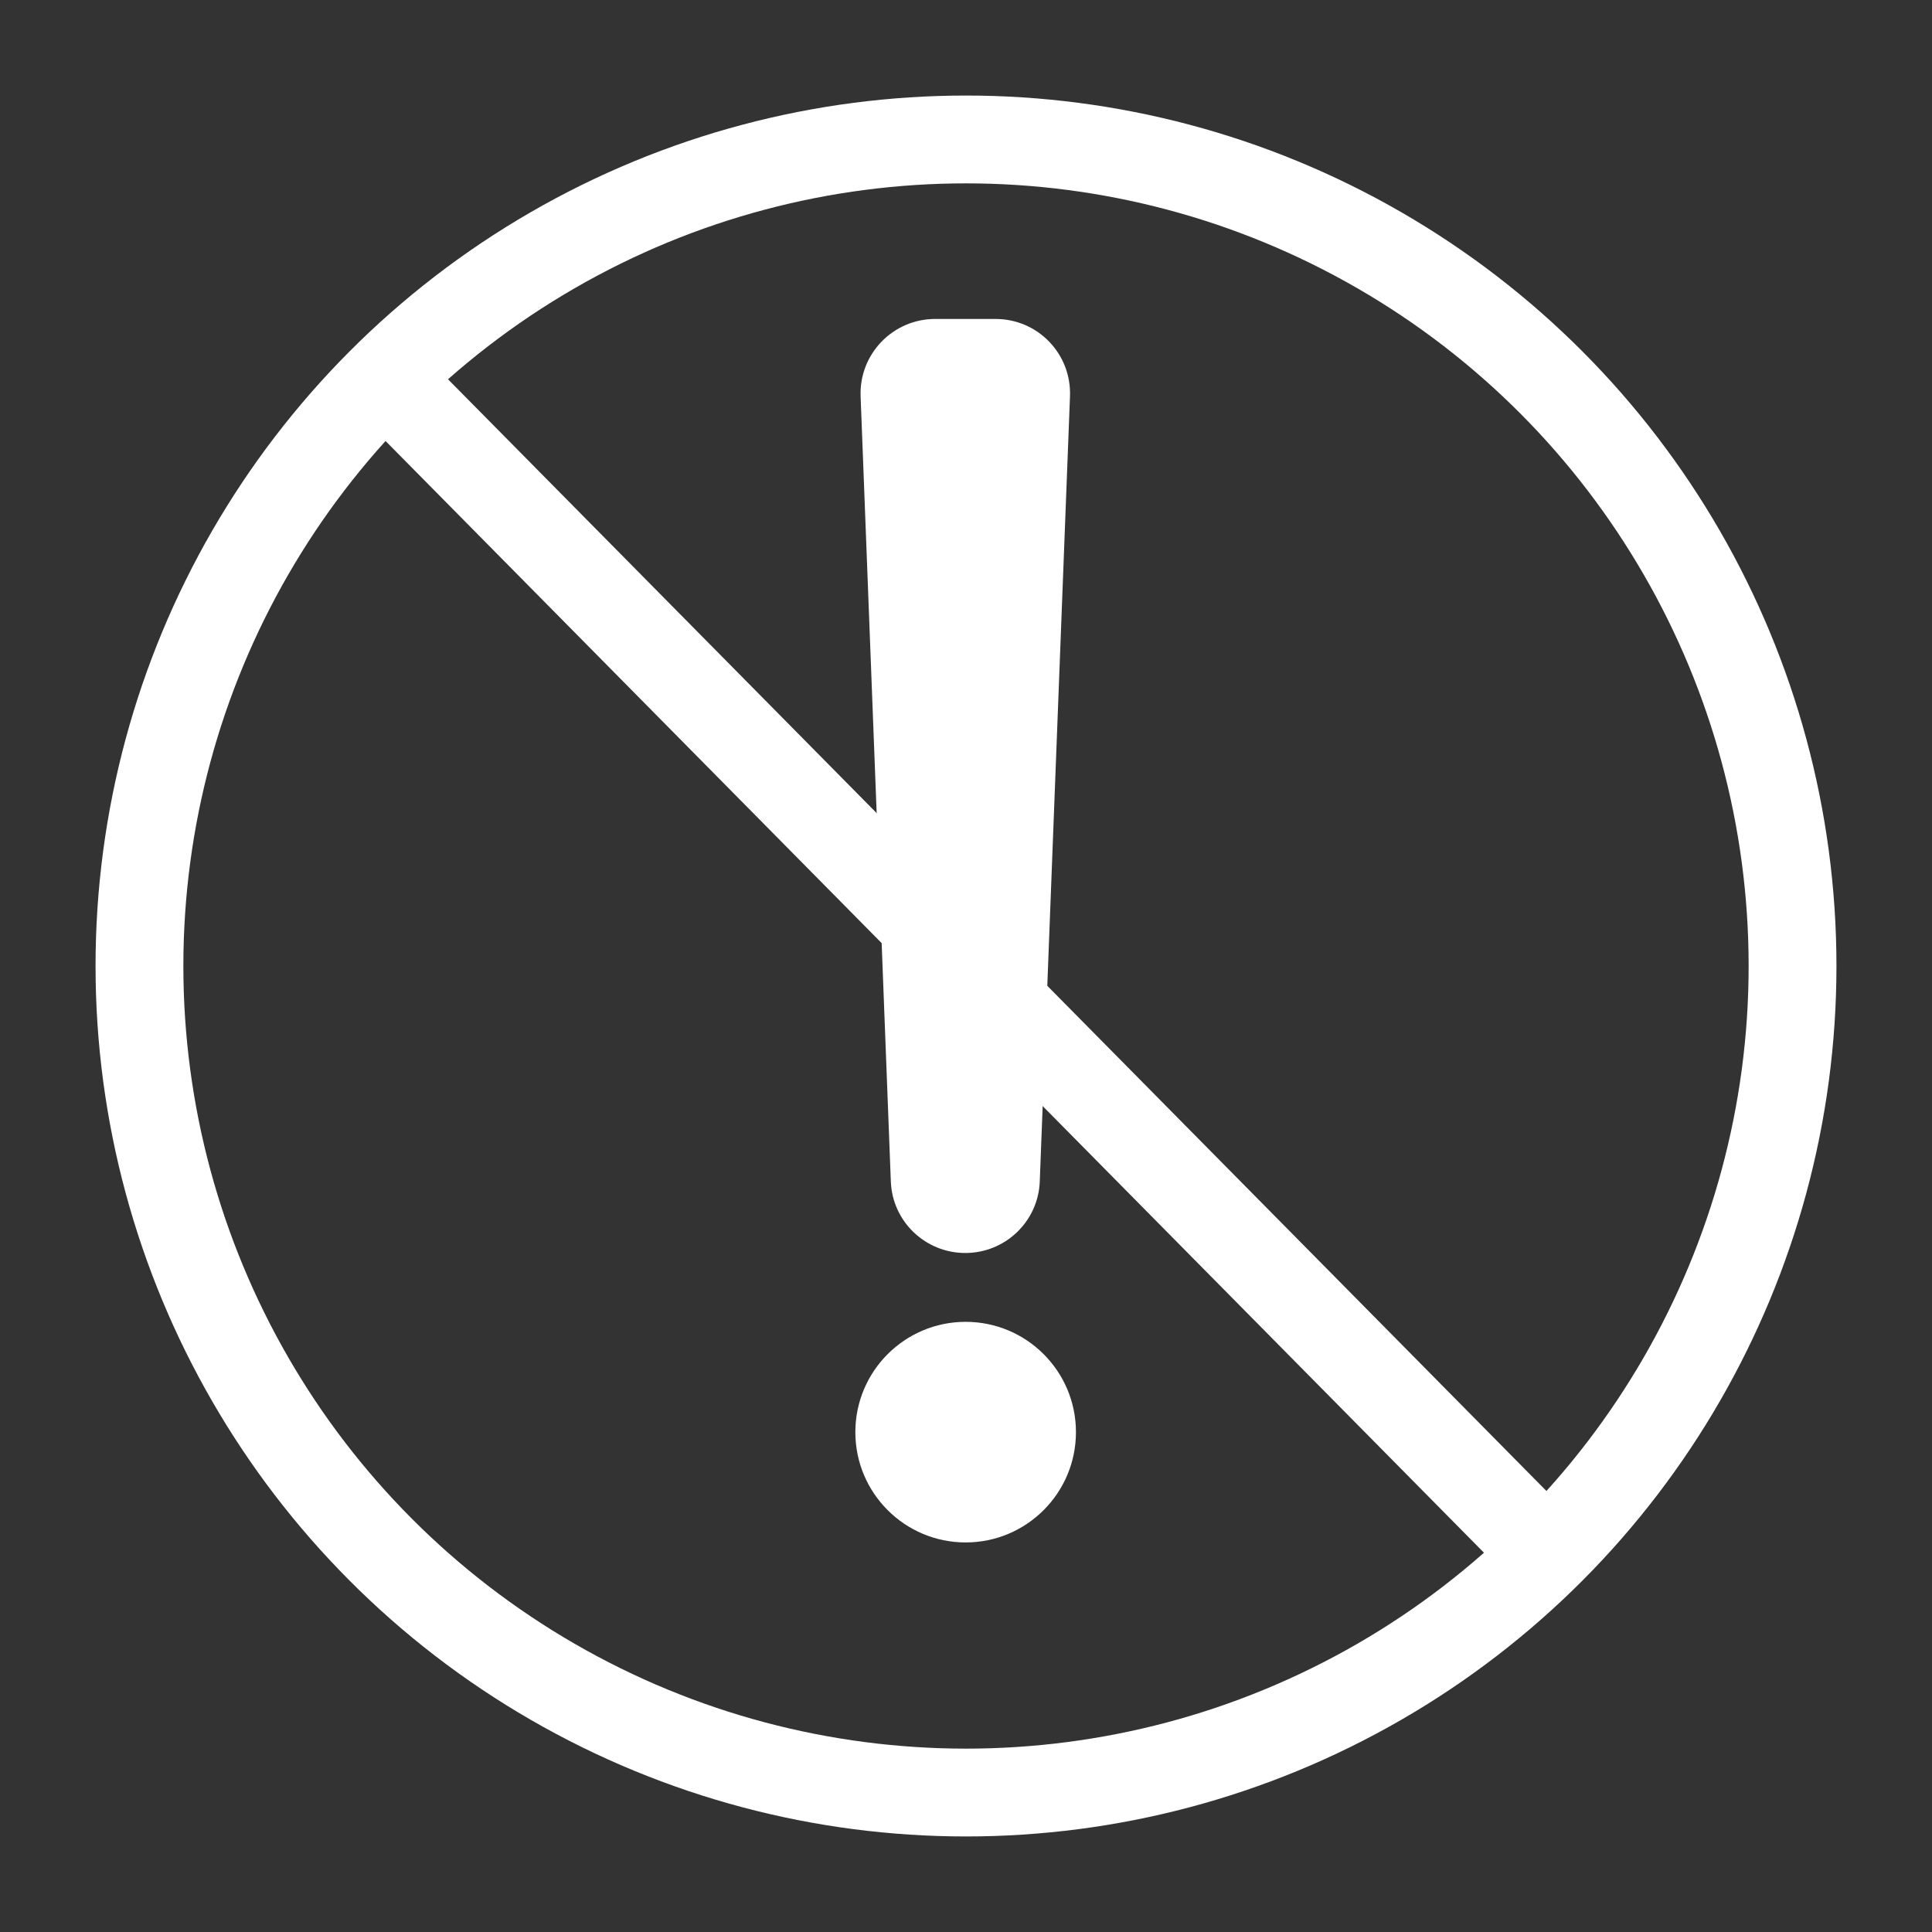 <?xml version="1.0" encoding="UTF-8"?>
<svg id="_图层_1" data-name="图层 1" xmlns="http://www.w3.org/2000/svg" viewBox="0 0 55 55">
  <rect x="0" y="0" width="55" height="55" fill="#333333" stroke="none"/>
  <defs>
    <style>
      .cls-1 {
        fill: #fff;
      }

      .cls-2 {
        fill: none;
        stroke: #fff;
        stroke-linecap: round;
        stroke-linejoin: round;
        stroke-width: 2.5px;
      }
    </style>
  </defs>
  <g>
    <circle class="cls-2" cx="27.5" cy="27.5" r="23.53"/>
    <line class="cls-2" x1="10.98" y1="10.78" x2="44" y2="44.2"/>
  </g>
  <path class="cls-1" d="M25.36,33.63l-.86-22.34c-.05-1.21,.92-2.21,2.12-2.21h1.72c1.21,0,2.17,1,2.12,2.21l-.86,22.34c-.04,1.14-.98,2.04-2.12,2.04h0c-1.14,0-2.08-.9-2.12-2.04Z"/>
  <circle class="cls-1" cx="27.49" cy="40.77" r="3.14"/>
</svg>